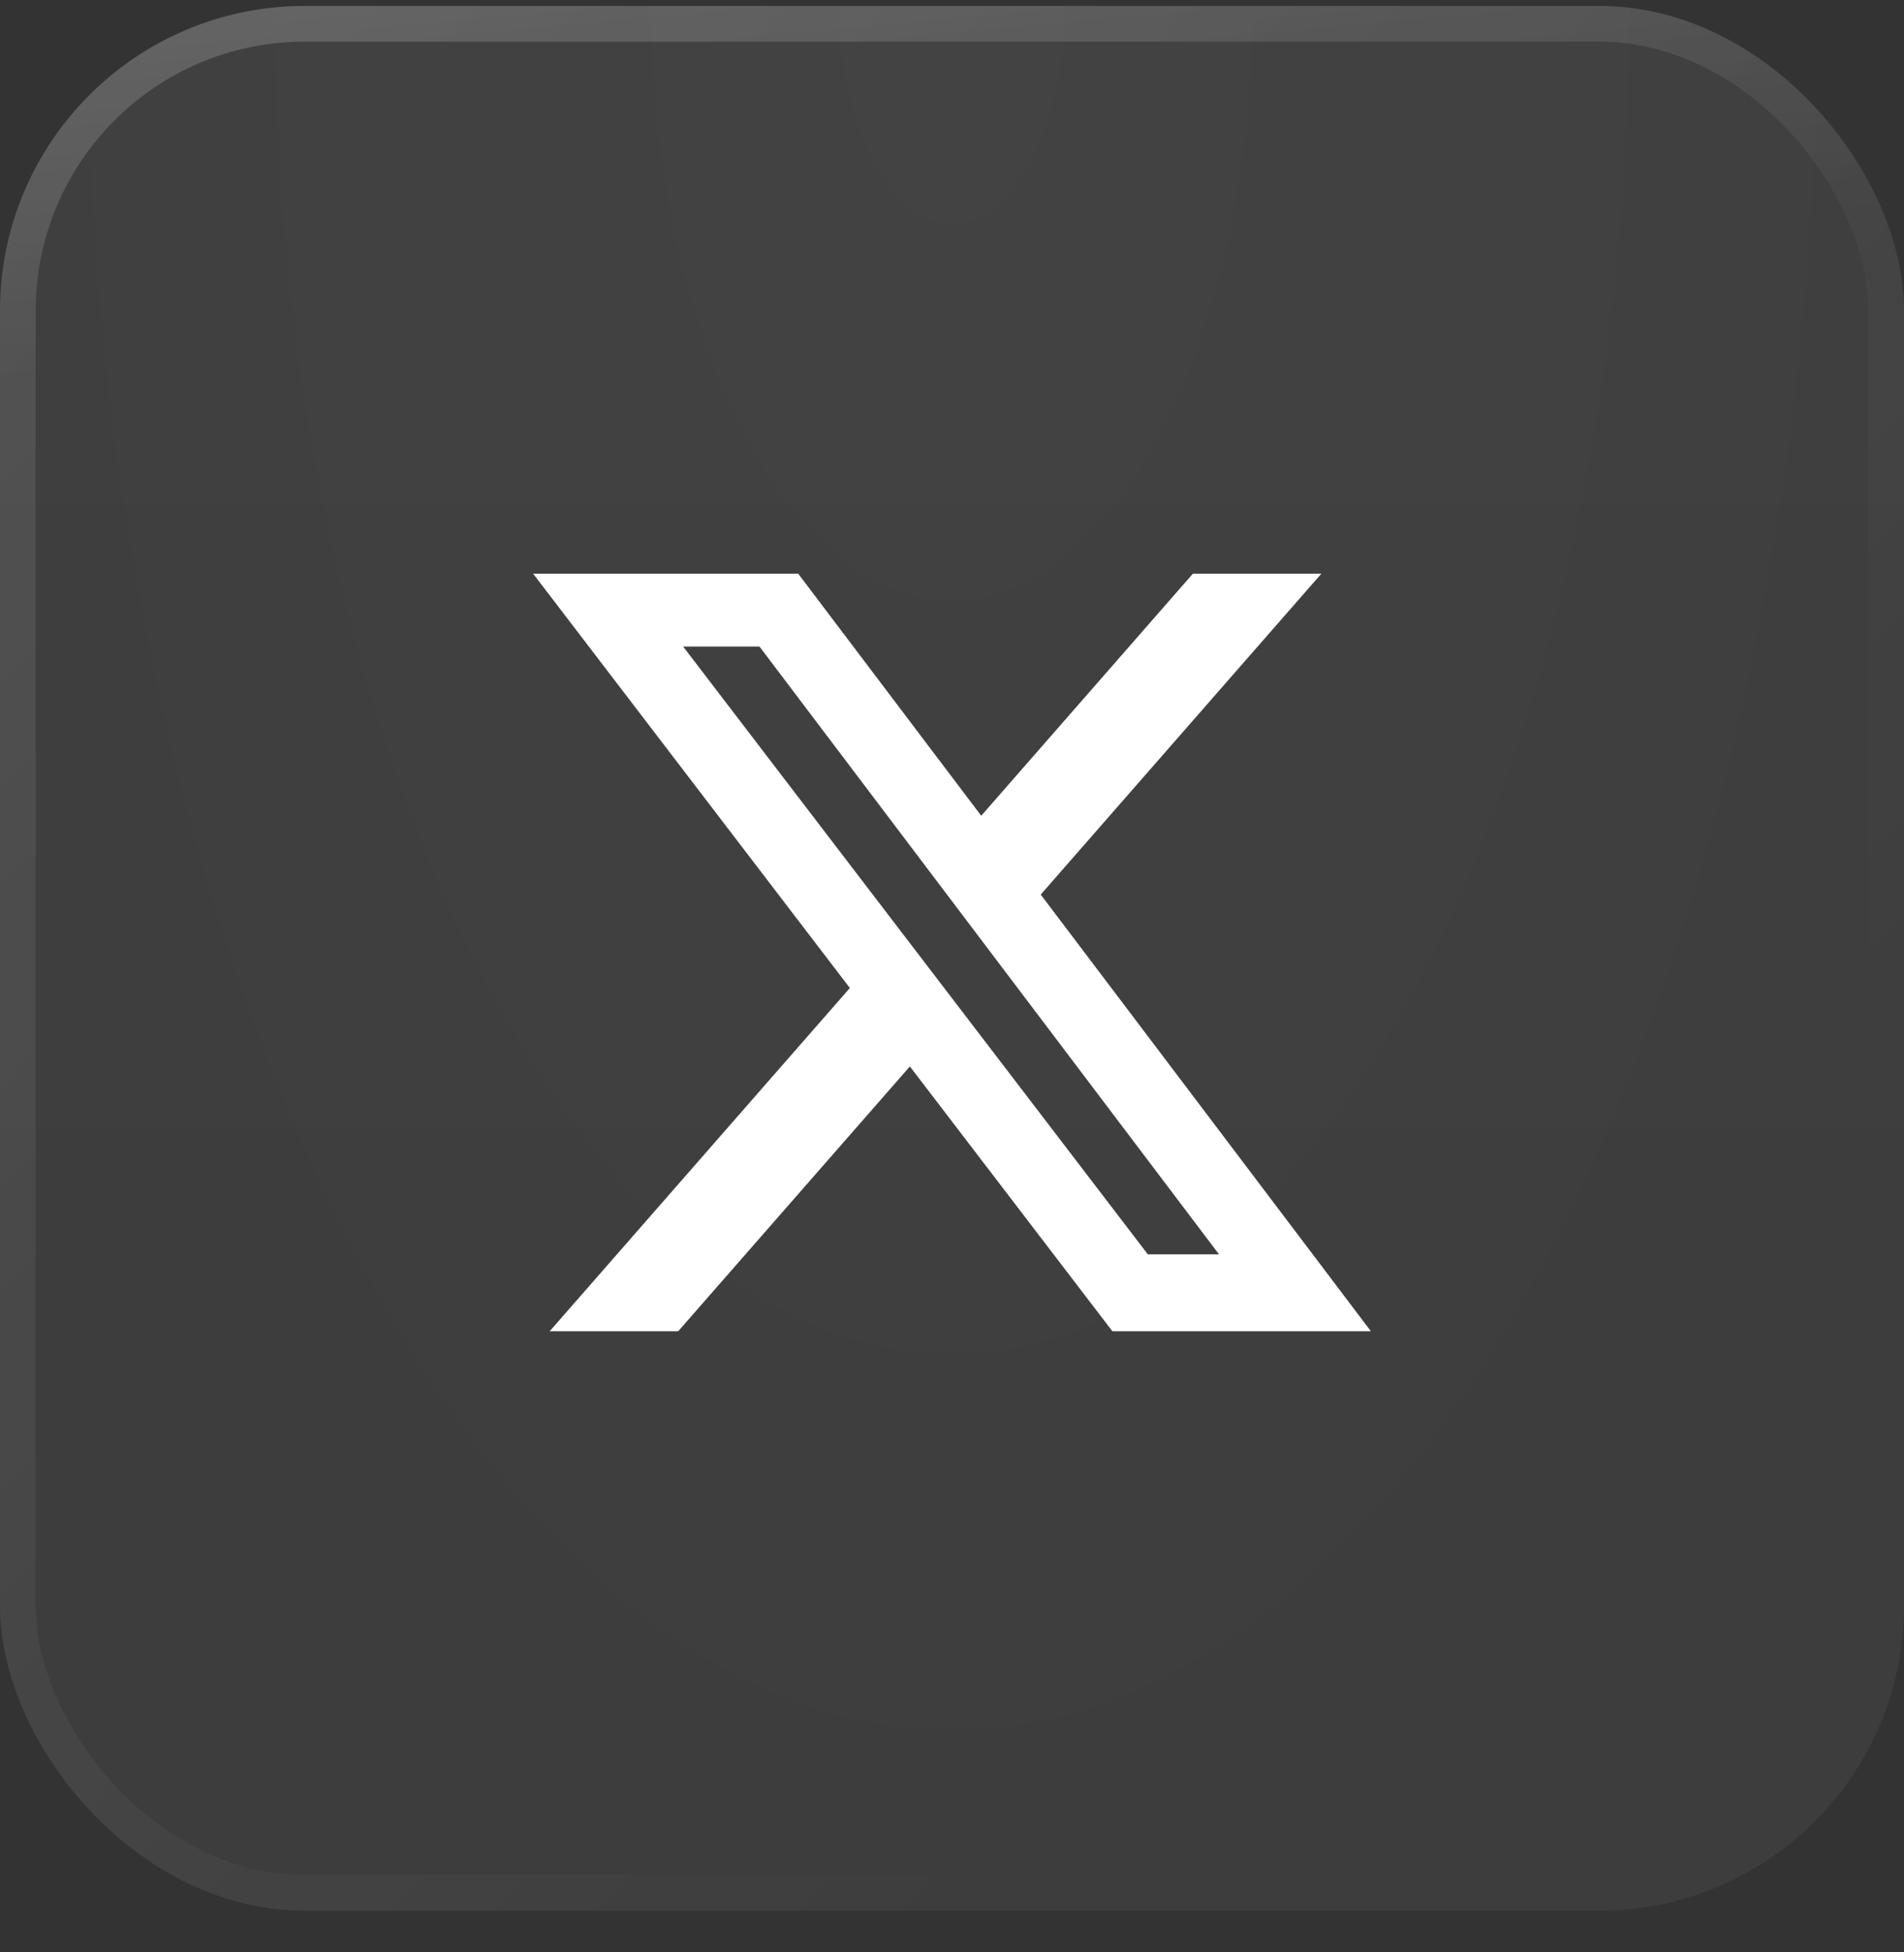 <svg width="40" height="41" viewBox="0 0 40 41" fill="none" xmlns="http://www.w3.org/2000/svg">
<rect x="0" y="0" width="40" height="41" fill="#333333" stroke="none"/>
<rect y="0.125" width="40" height="40" rx="6.4" fill="url(#paint0_linear_161_2493)" fill-opacity="0.06"/>
<rect y="0.125" width="40" height="40" rx="6.4" fill="url(#paint1_radial_161_2493)" fill-opacity="0.02"/>
<rect x="0.375" y="0.5" width="39.25" height="39.25" rx="6.025" stroke="url(#paint2_linear_161_2493)" stroke-opacity="0.3" stroke-width="0.75"/>
<rect x="0.375" y="0.5" width="39.25" height="39.25" rx="6.025" stroke="url(#paint3_linear_161_2493)" stroke-opacity="0.1" stroke-width="0.75"/>
<path d="M25.061 12.047H27.76L21.864 18.786L28.8 27.956H23.369L19.115 22.395L14.248 27.956H11.548L17.854 20.748L11.2 12.047H16.769L20.614 17.131L25.061 12.047ZM24.114 26.341H25.609L15.956 13.578H14.352L24.114 26.341Z" fill="white"/>
<defs>
<linearGradient id="paint0_linear_161_2493" x1="20" y1="0.125" x2="20" y2="40.124" gradientUnits="userSpaceOnUse">
<stop stop-color="white"/>
<stop offset="1" stop-color="white" stop-opacity="0.8"/>
</linearGradient>
<radialGradient id="paint1_radial_161_2493" cx="0" cy="0" r="1" gradientUnits="userSpaceOnUse" gradientTransform="translate(20 0.125) rotate(90) scale(40 20)">
<stop stop-color="white"/>
<stop offset="1" stop-color="white" stop-opacity="0"/>
</radialGradient>
<linearGradient id="paint2_linear_161_2493" x1="15.301" y1="-117.344" x2="96.357" y2="-35.478" gradientUnits="userSpaceOnUse">
<stop stop-color="white"/>
<stop offset="1" stop-color="white" stop-opacity="0"/>
</linearGradient>
<linearGradient id="paint3_linear_161_2493" x1="2.938" y1="0.125" x2="4.726" y2="19.968" gradientUnits="userSpaceOnUse">
<stop stop-color="white"/>
<stop offset="0.38" stop-color="white" stop-opacity="0"/>
</linearGradient>
</defs>
</svg>
